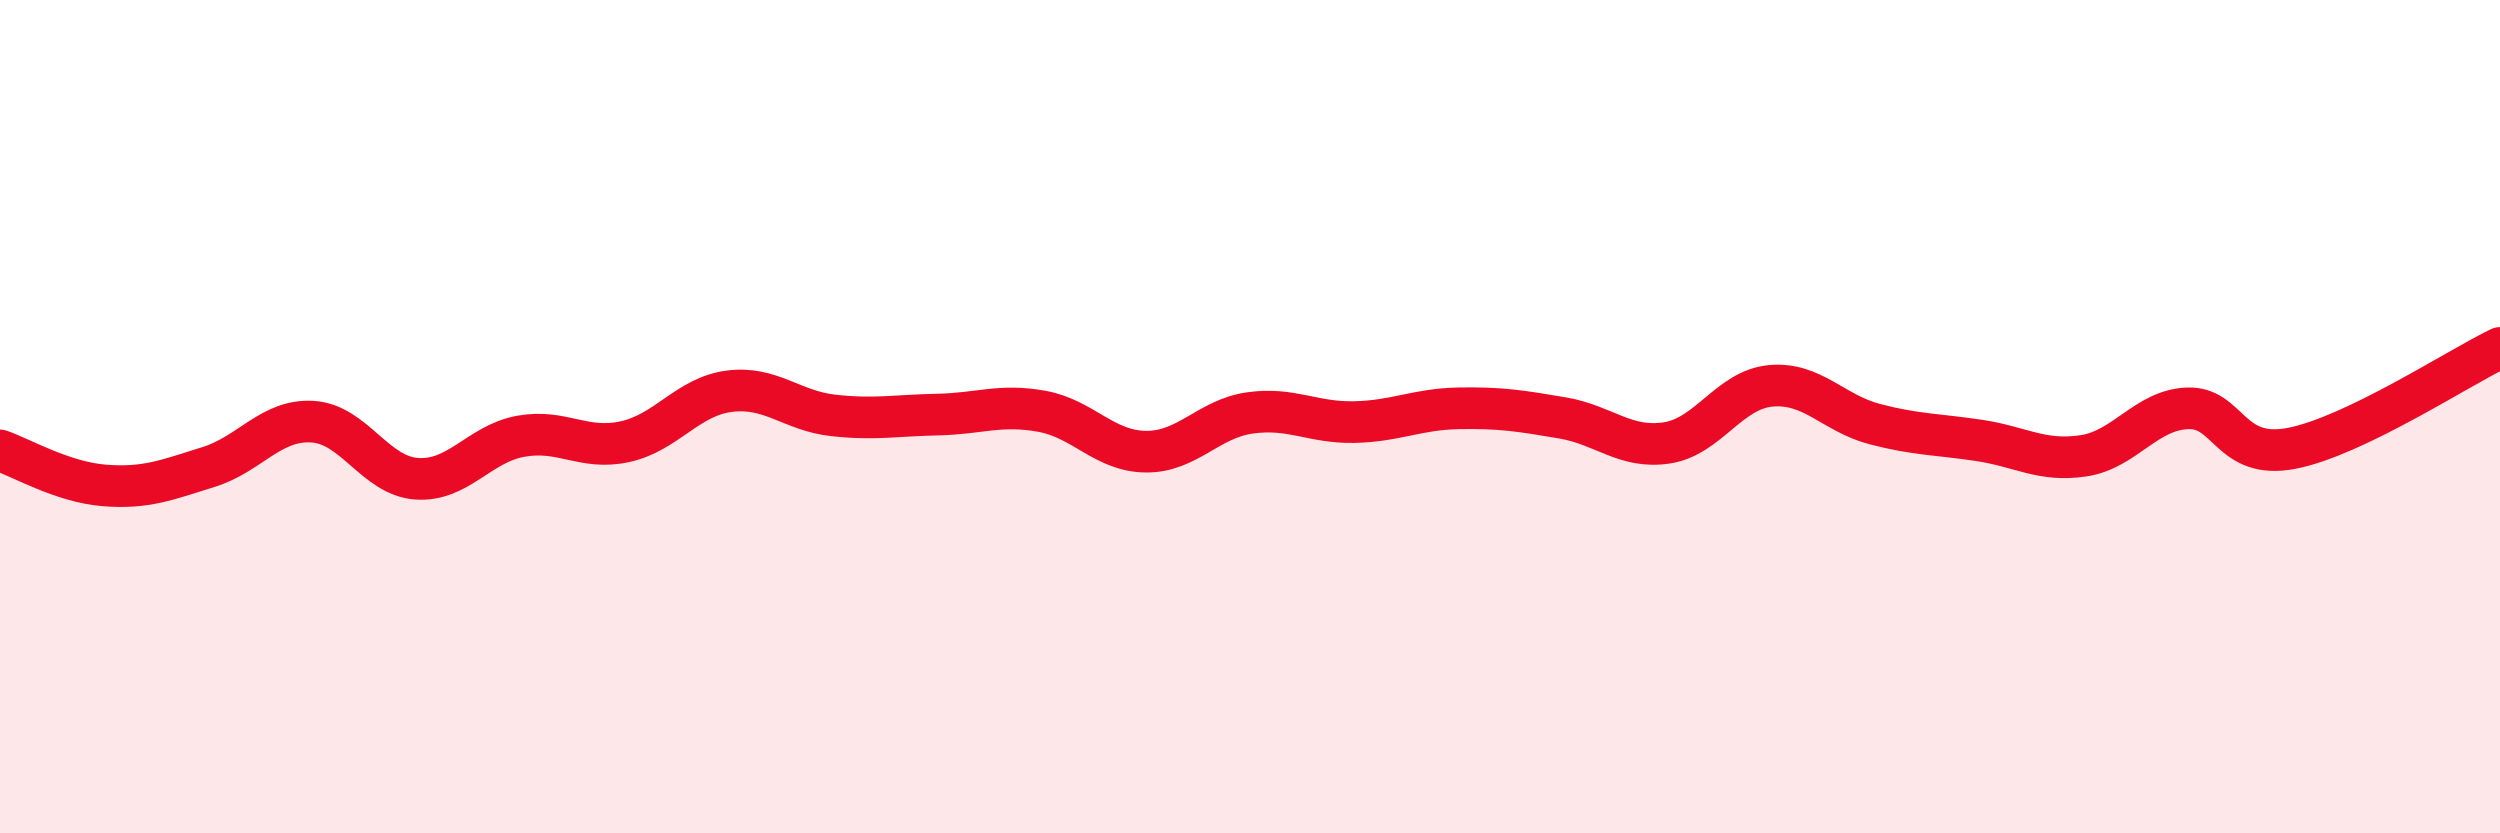 
    <svg width="60" height="20" viewBox="0 0 60 20" xmlns="http://www.w3.org/2000/svg">
      <path
        d="M 0,10.81 C 0.5,10.98 1.5,11.57 2.5,11.65 C 3.5,11.73 4,11.52 5,11.21 C 6,10.9 6.5,10.06 7.5,10.12 C 8.5,10.18 9,11.42 10,11.49 C 11,11.56 11.5,10.65 12.5,10.47 C 13.5,10.29 14,10.82 15,10.6 C 16,10.38 16.5,9.52 17.5,9.39 C 18.5,9.26 19,9.86 20,9.97 C 21,10.08 21.5,9.97 22.5,9.95 C 23.5,9.93 24,9.69 25,9.87 C 26,10.05 26.5,10.83 27.5,10.84 C 28.5,10.85 29,10.05 30,9.91 C 31,9.77 31.5,10.15 32.5,10.13 C 33.5,10.11 34,9.82 35,9.8 C 36,9.78 36.5,9.86 37.5,10.03 C 38.5,10.2 39,10.78 40,10.63 C 41,10.48 41.5,9.35 42.5,9.26 C 43.5,9.17 44,9.92 45,10.18 C 46,10.44 46.5,10.42 47.5,10.57 C 48.5,10.72 49,11.09 50,10.94 C 51,10.79 51.5,9.84 52.5,9.8 C 53.5,9.76 53.5,11.05 55,10.76 C 56.5,10.47 59,8.83 60,8.35L60 20L0 20Z"
        fill="#EB0A25"
        opacity="0.1"
        stroke-linecap="round"
        stroke-linejoin="round"
      />
      <path
        d="M 0,10.81 C 0.5,10.98 1.5,11.57 2.5,11.65 C 3.5,11.73 4,11.52 5,11.21 C 6,10.9 6.5,10.06 7.5,10.12 C 8.5,10.18 9,11.42 10,11.49 C 11,11.56 11.5,10.65 12.5,10.47 C 13.5,10.29 14,10.82 15,10.6 C 16,10.38 16.5,9.52 17.5,9.39 C 18.5,9.26 19,9.86 20,9.97 C 21,10.08 21.5,9.97 22.5,9.95 C 23.5,9.93 24,9.69 25,9.87 C 26,10.05 26.5,10.83 27.5,10.84 C 28.5,10.85 29,10.05 30,9.91 C 31,9.77 31.5,10.15 32.5,10.13 C 33.5,10.11 34,9.82 35,9.8 C 36,9.78 36.5,9.86 37.5,10.03 C 38.5,10.2 39,10.78 40,10.63 C 41,10.48 41.5,9.35 42.5,9.26 C 43.5,9.17 44,9.92 45,10.18 C 46,10.44 46.5,10.42 47.5,10.57 C 48.5,10.72 49,11.09 50,10.94 C 51,10.79 51.5,9.84 52.5,9.8 C 53.5,9.76 53.5,11.05 55,10.76 C 56.5,10.47 59,8.83 60,8.35"
        stroke="#EB0A25"
        stroke-width="1"
        fill="none"
        stroke-linecap="round"
        stroke-linejoin="round"
      />
    </svg>
  